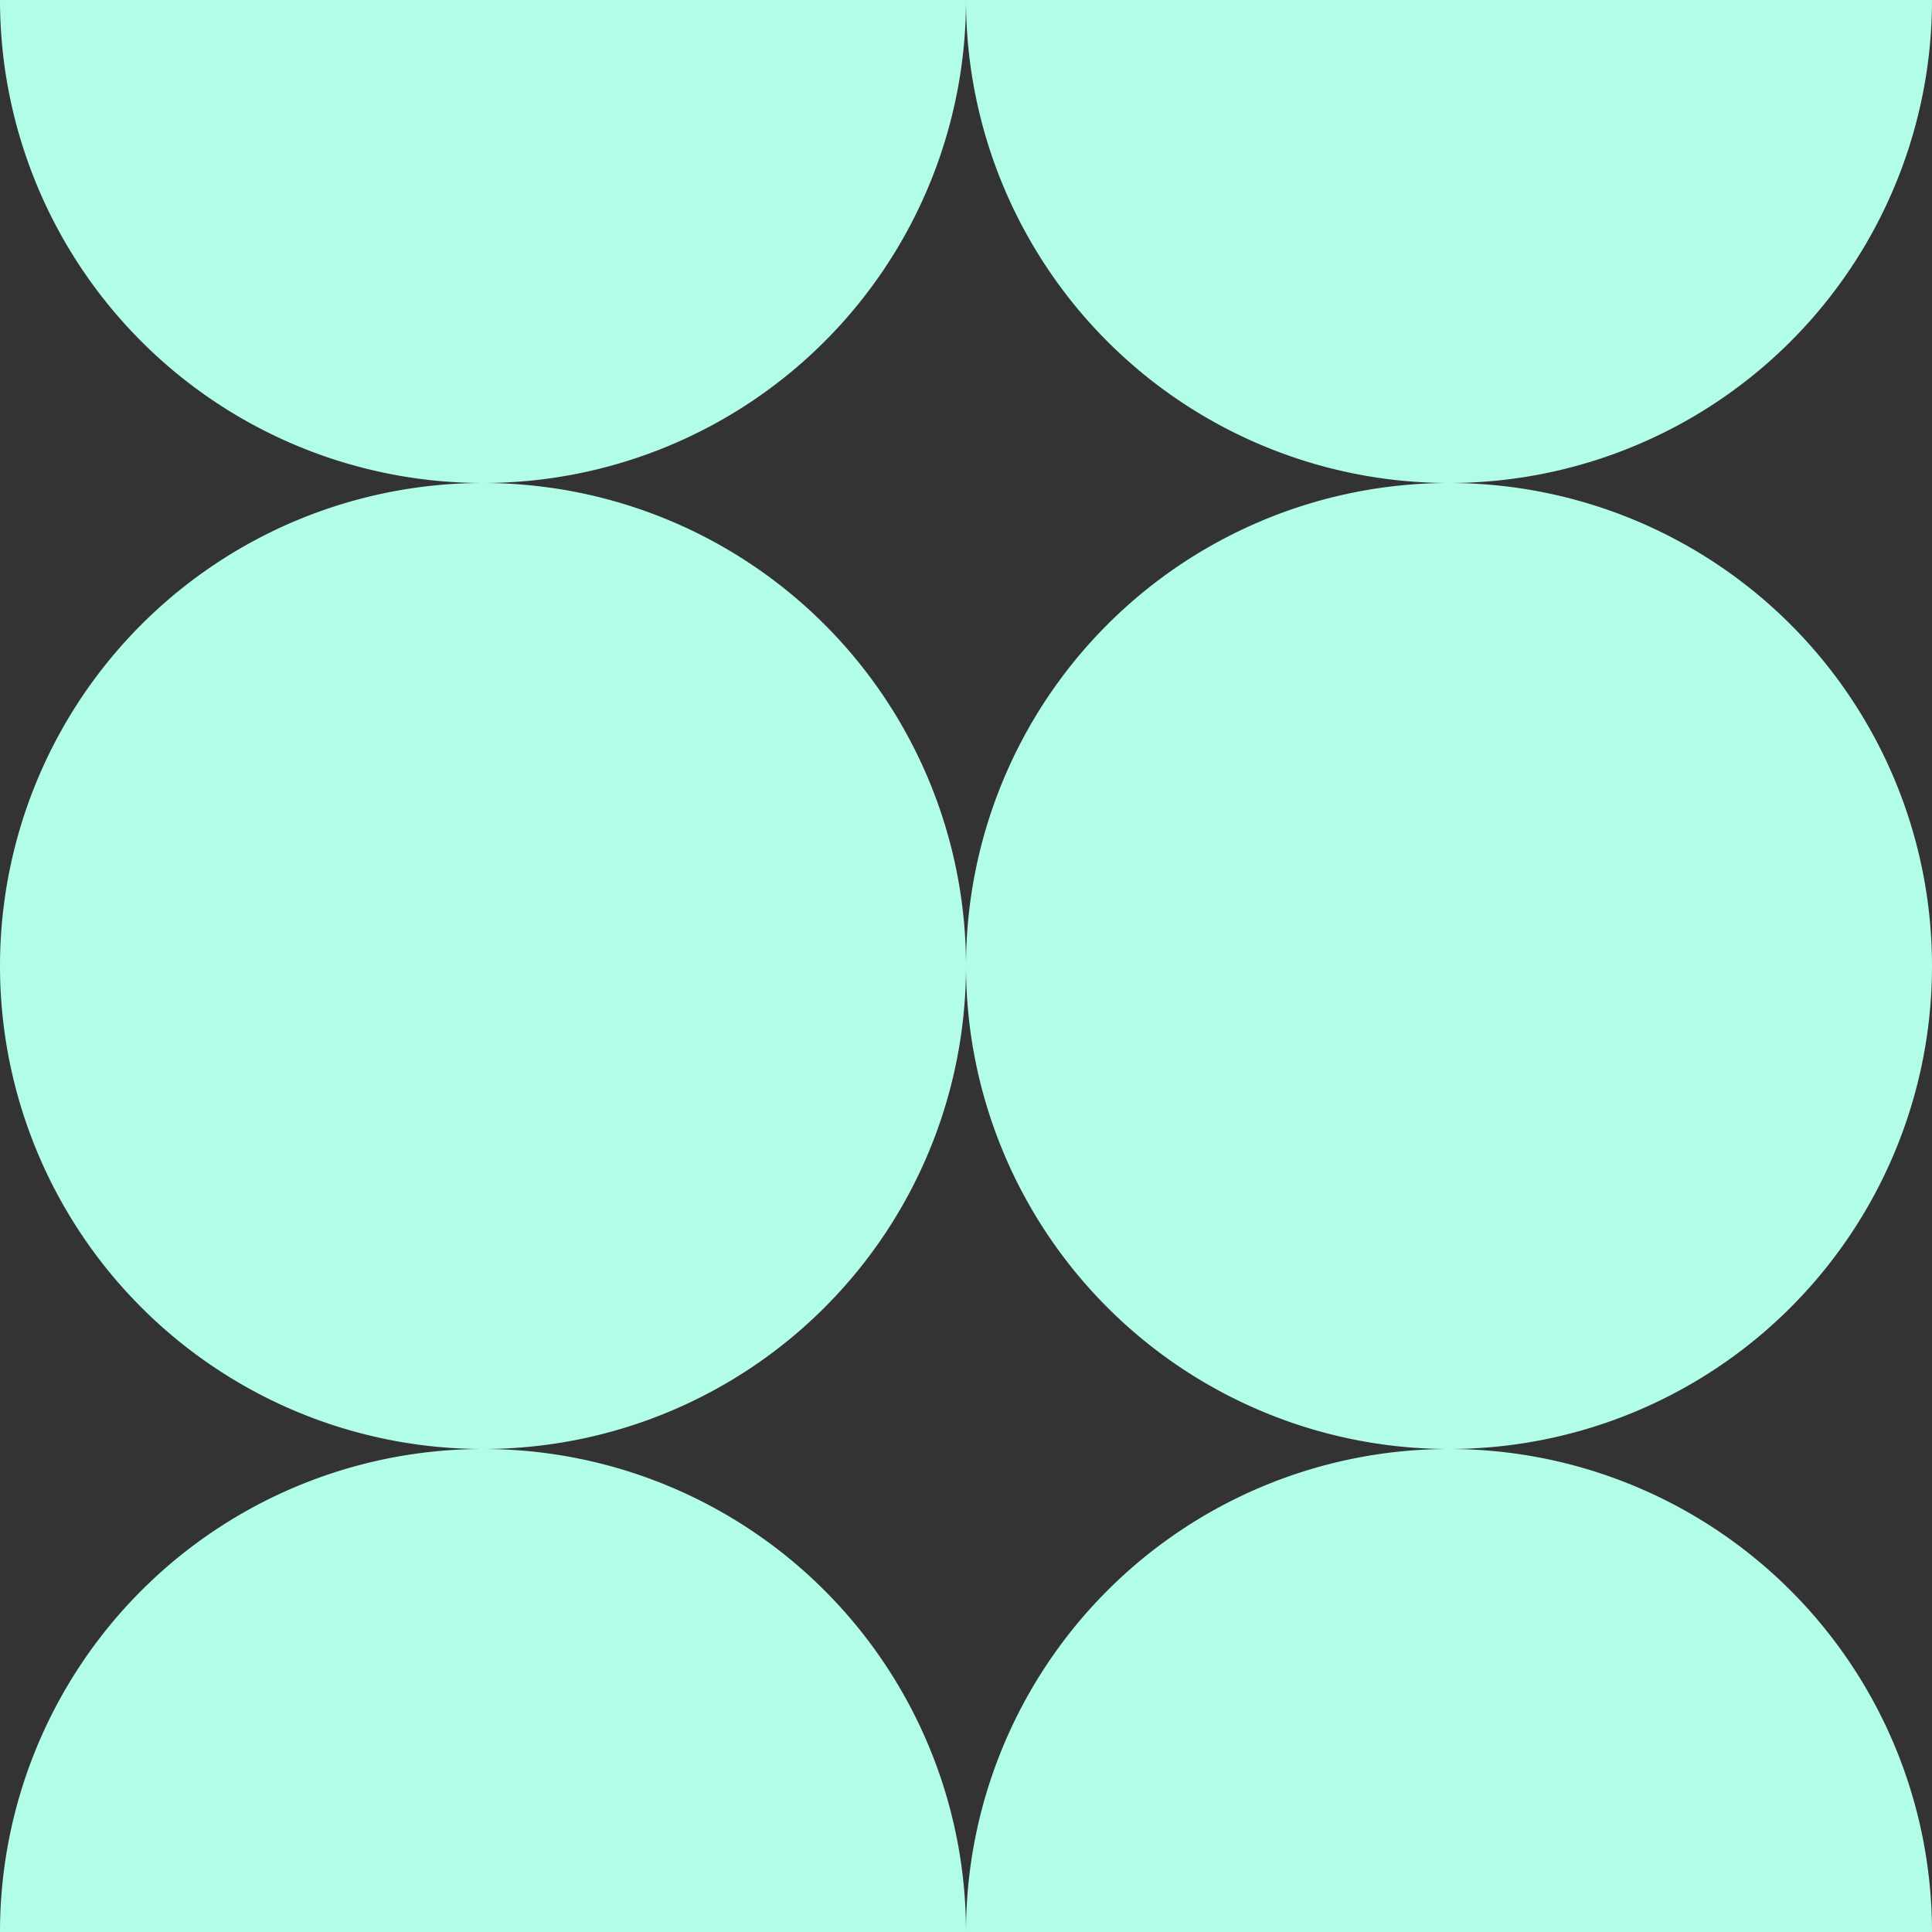 <?xml version="1.0" encoding="UTF-8"?> <svg xmlns="http://www.w3.org/2000/svg" id="Group_27703" data-name="Group 27703" width="100" height="100" viewBox="0 0 100 100"><rect x="0" y="0" width="100" height="100" fill="#333333" stroke="none"/><defs><style> .cls-1 { fill: #b1fde8; } </style></defs><g id="Group_27726" data-name="Group 27726"><path id="Path_26305" data-name="Path 26305" class="cls-1" d="M50,45A25,25,0,1,1,25,20,25,25,0,0,1,50,45" transform="translate(0 5)"></path><path id="Path_26306" data-name="Path 26306" class="cls-1" d="M50,0A25,25,0,1,1,0,0Z"></path><path id="Path_26307" data-name="Path 26307" class="cls-1" d="M0,85a25,25,0,0,1,50,0Z" transform="translate(0 15)"></path><path id="Path_26308" data-name="Path 26308" class="cls-1" d="M90,45A25,25,0,1,1,65,20,25,25,0,0,1,90,45" transform="translate(10 5)"></path><path id="Path_26309" data-name="Path 26309" class="cls-1" d="M90,0A25,25,0,0,1,65,25,25,25,0,0,1,40,0Z" transform="translate(10)"></path><path id="Path_26310" data-name="Path 26310" class="cls-1" d="M40,85a25,25,0,0,1,50,0Z" transform="translate(10 15)"></path></g></svg> 